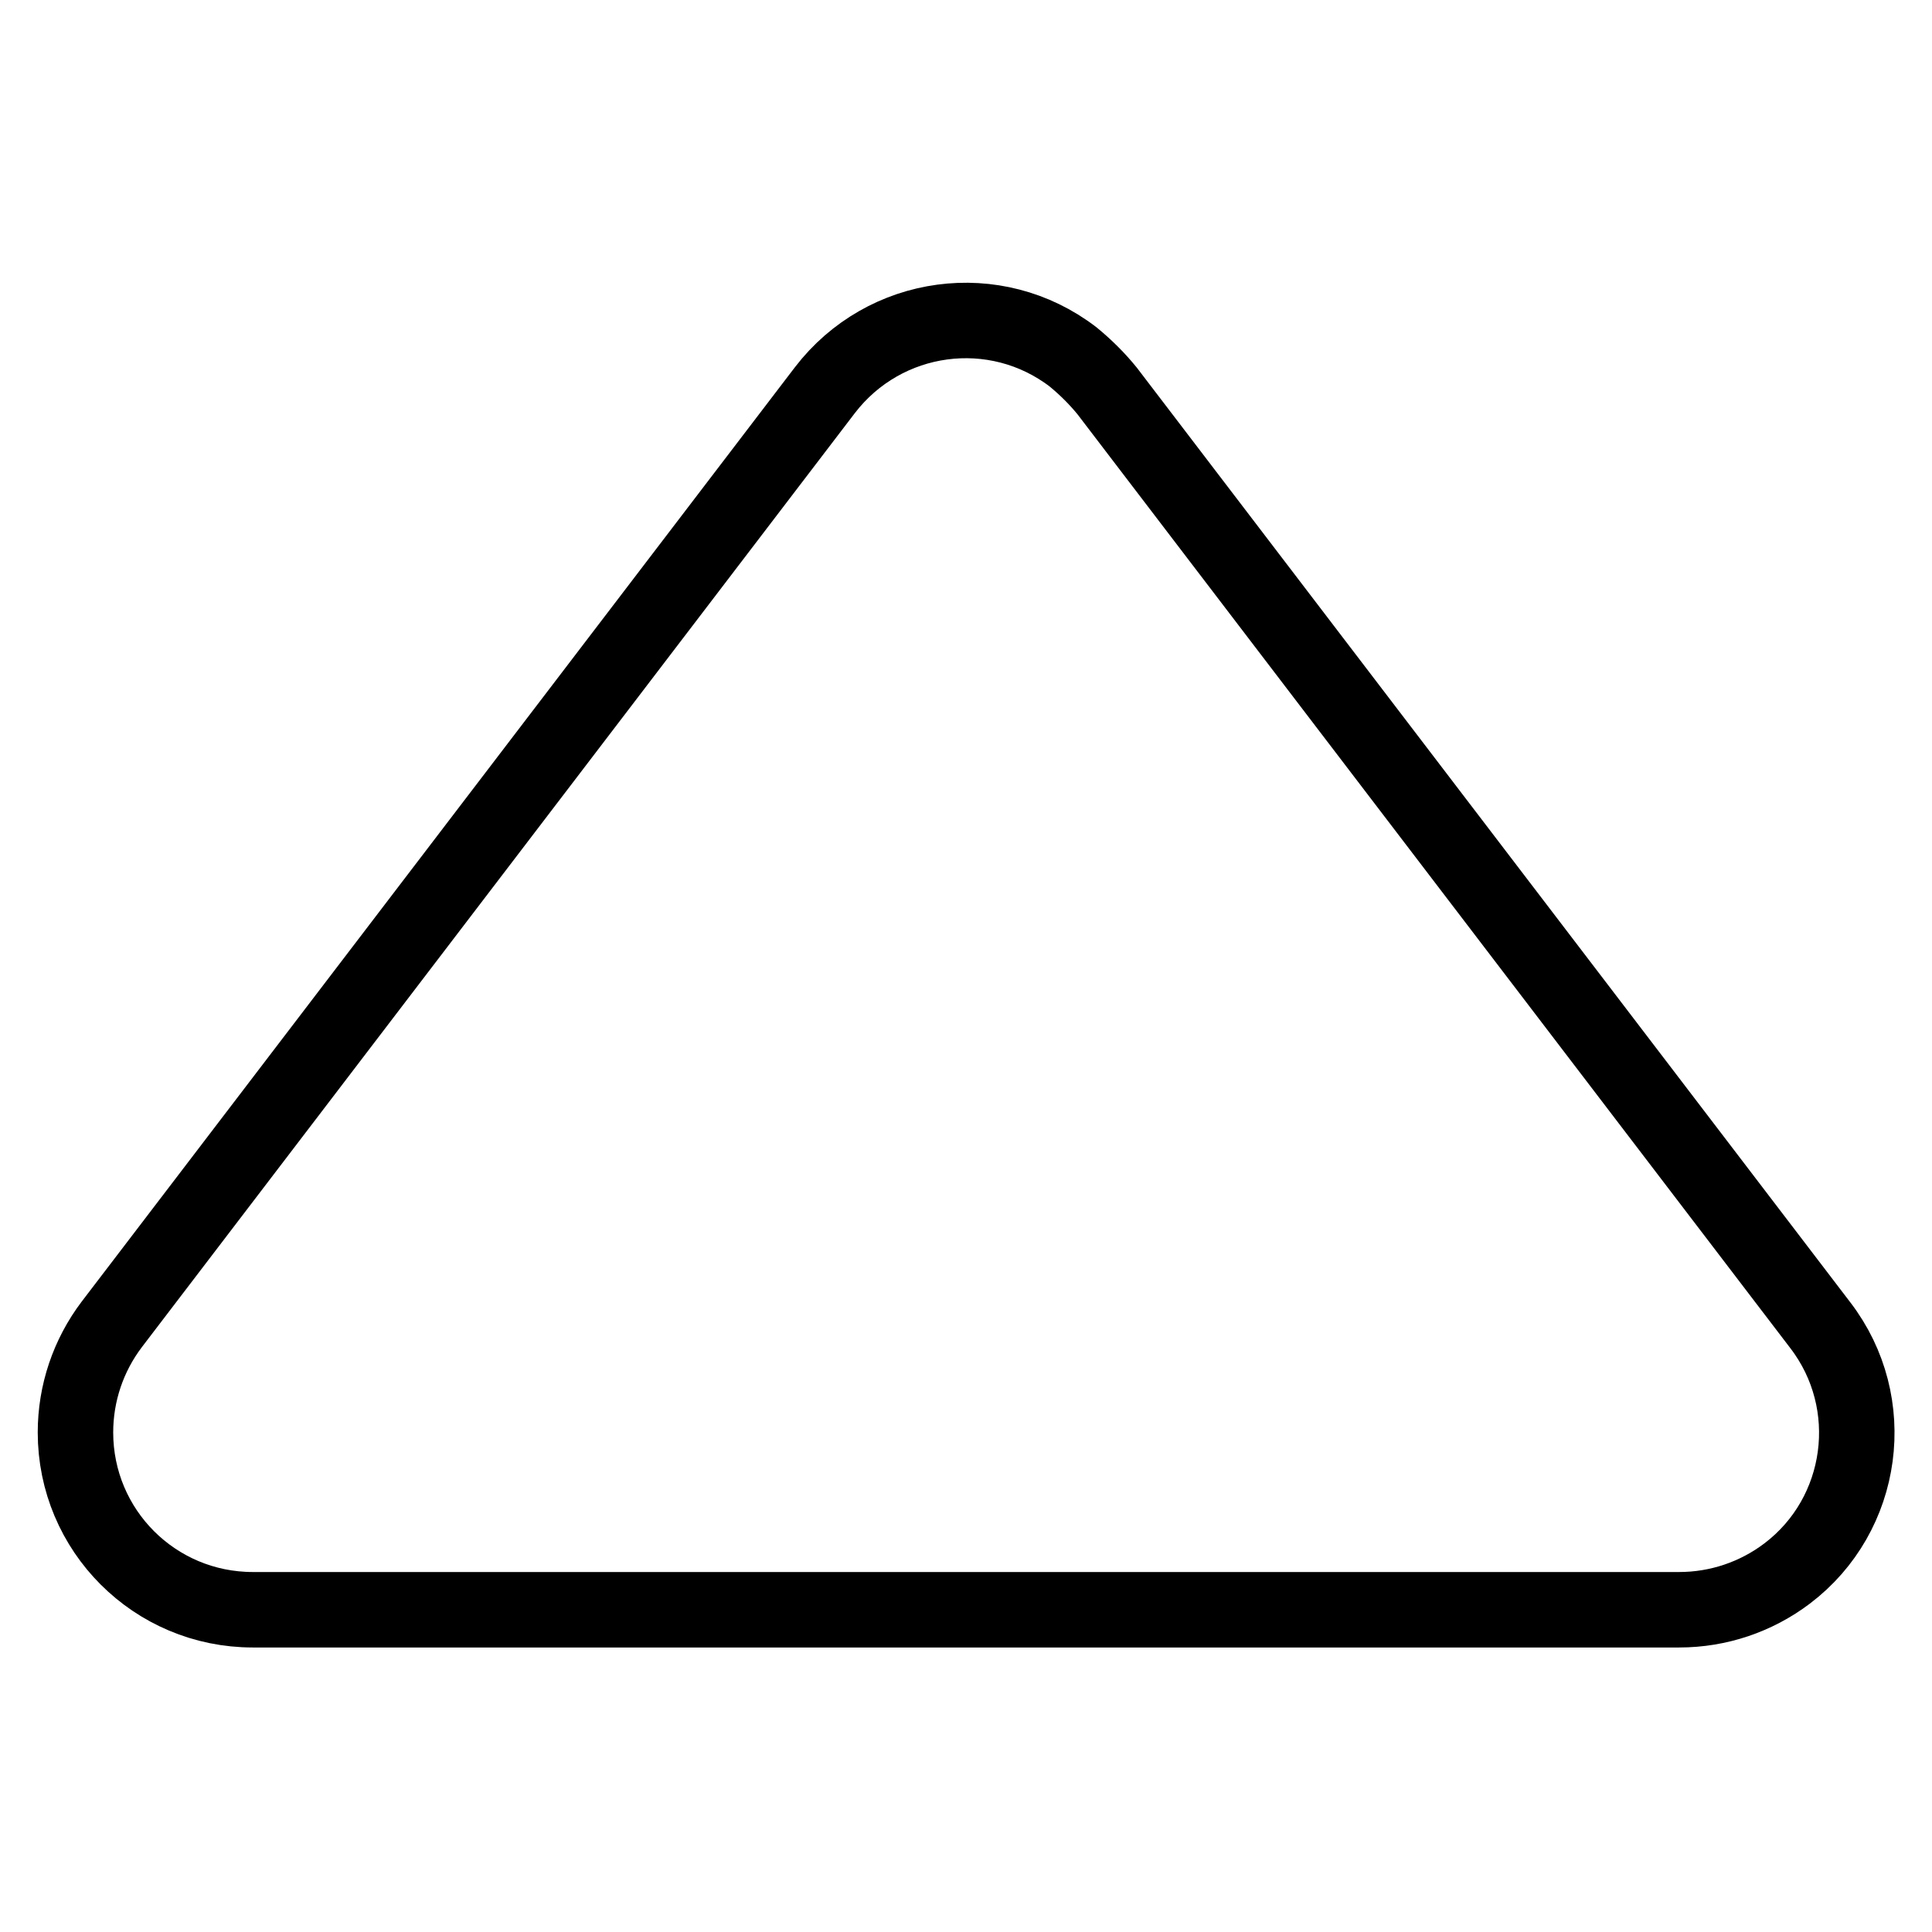 <?xml version="1.0" encoding="utf-8"?>
<!-- Svg Vector Icons : http://www.onlinewebfonts.com/icon -->
<!DOCTYPE svg PUBLIC "-//W3C//DTD SVG 1.1//EN" "http://www.w3.org/Graphics/SVG/1.1/DTD/svg11.dtd">
<svg version="1.1" xmlns="http://www.w3.org/2000/svg" xmlns:xlink="http://www.w3.org/1999/xlink" x="0px" y="0px" viewBox="0 0 256 256" enable-background="new 0 0 256 256" xml:space="preserve">
<g> <path stroke-width="10" fill-opacity="0" stroke="#000000"  d="M146.7,51.8l94.5,123.8c7.9,10.3,5.9,25.1-4.4,32.9c-4.1,3.1-9.1,4.8-14.3,4.8h-189 c-13,0-23.5-10.5-23.5-23.5c0-5.2,1.7-10.2,4.8-14.3l94.5-123.8c7.9-10.3,22.6-12.3,32.9-4.4C143.9,48.7,145.4,50.2,146.7,51.8z"/></g>
</svg>